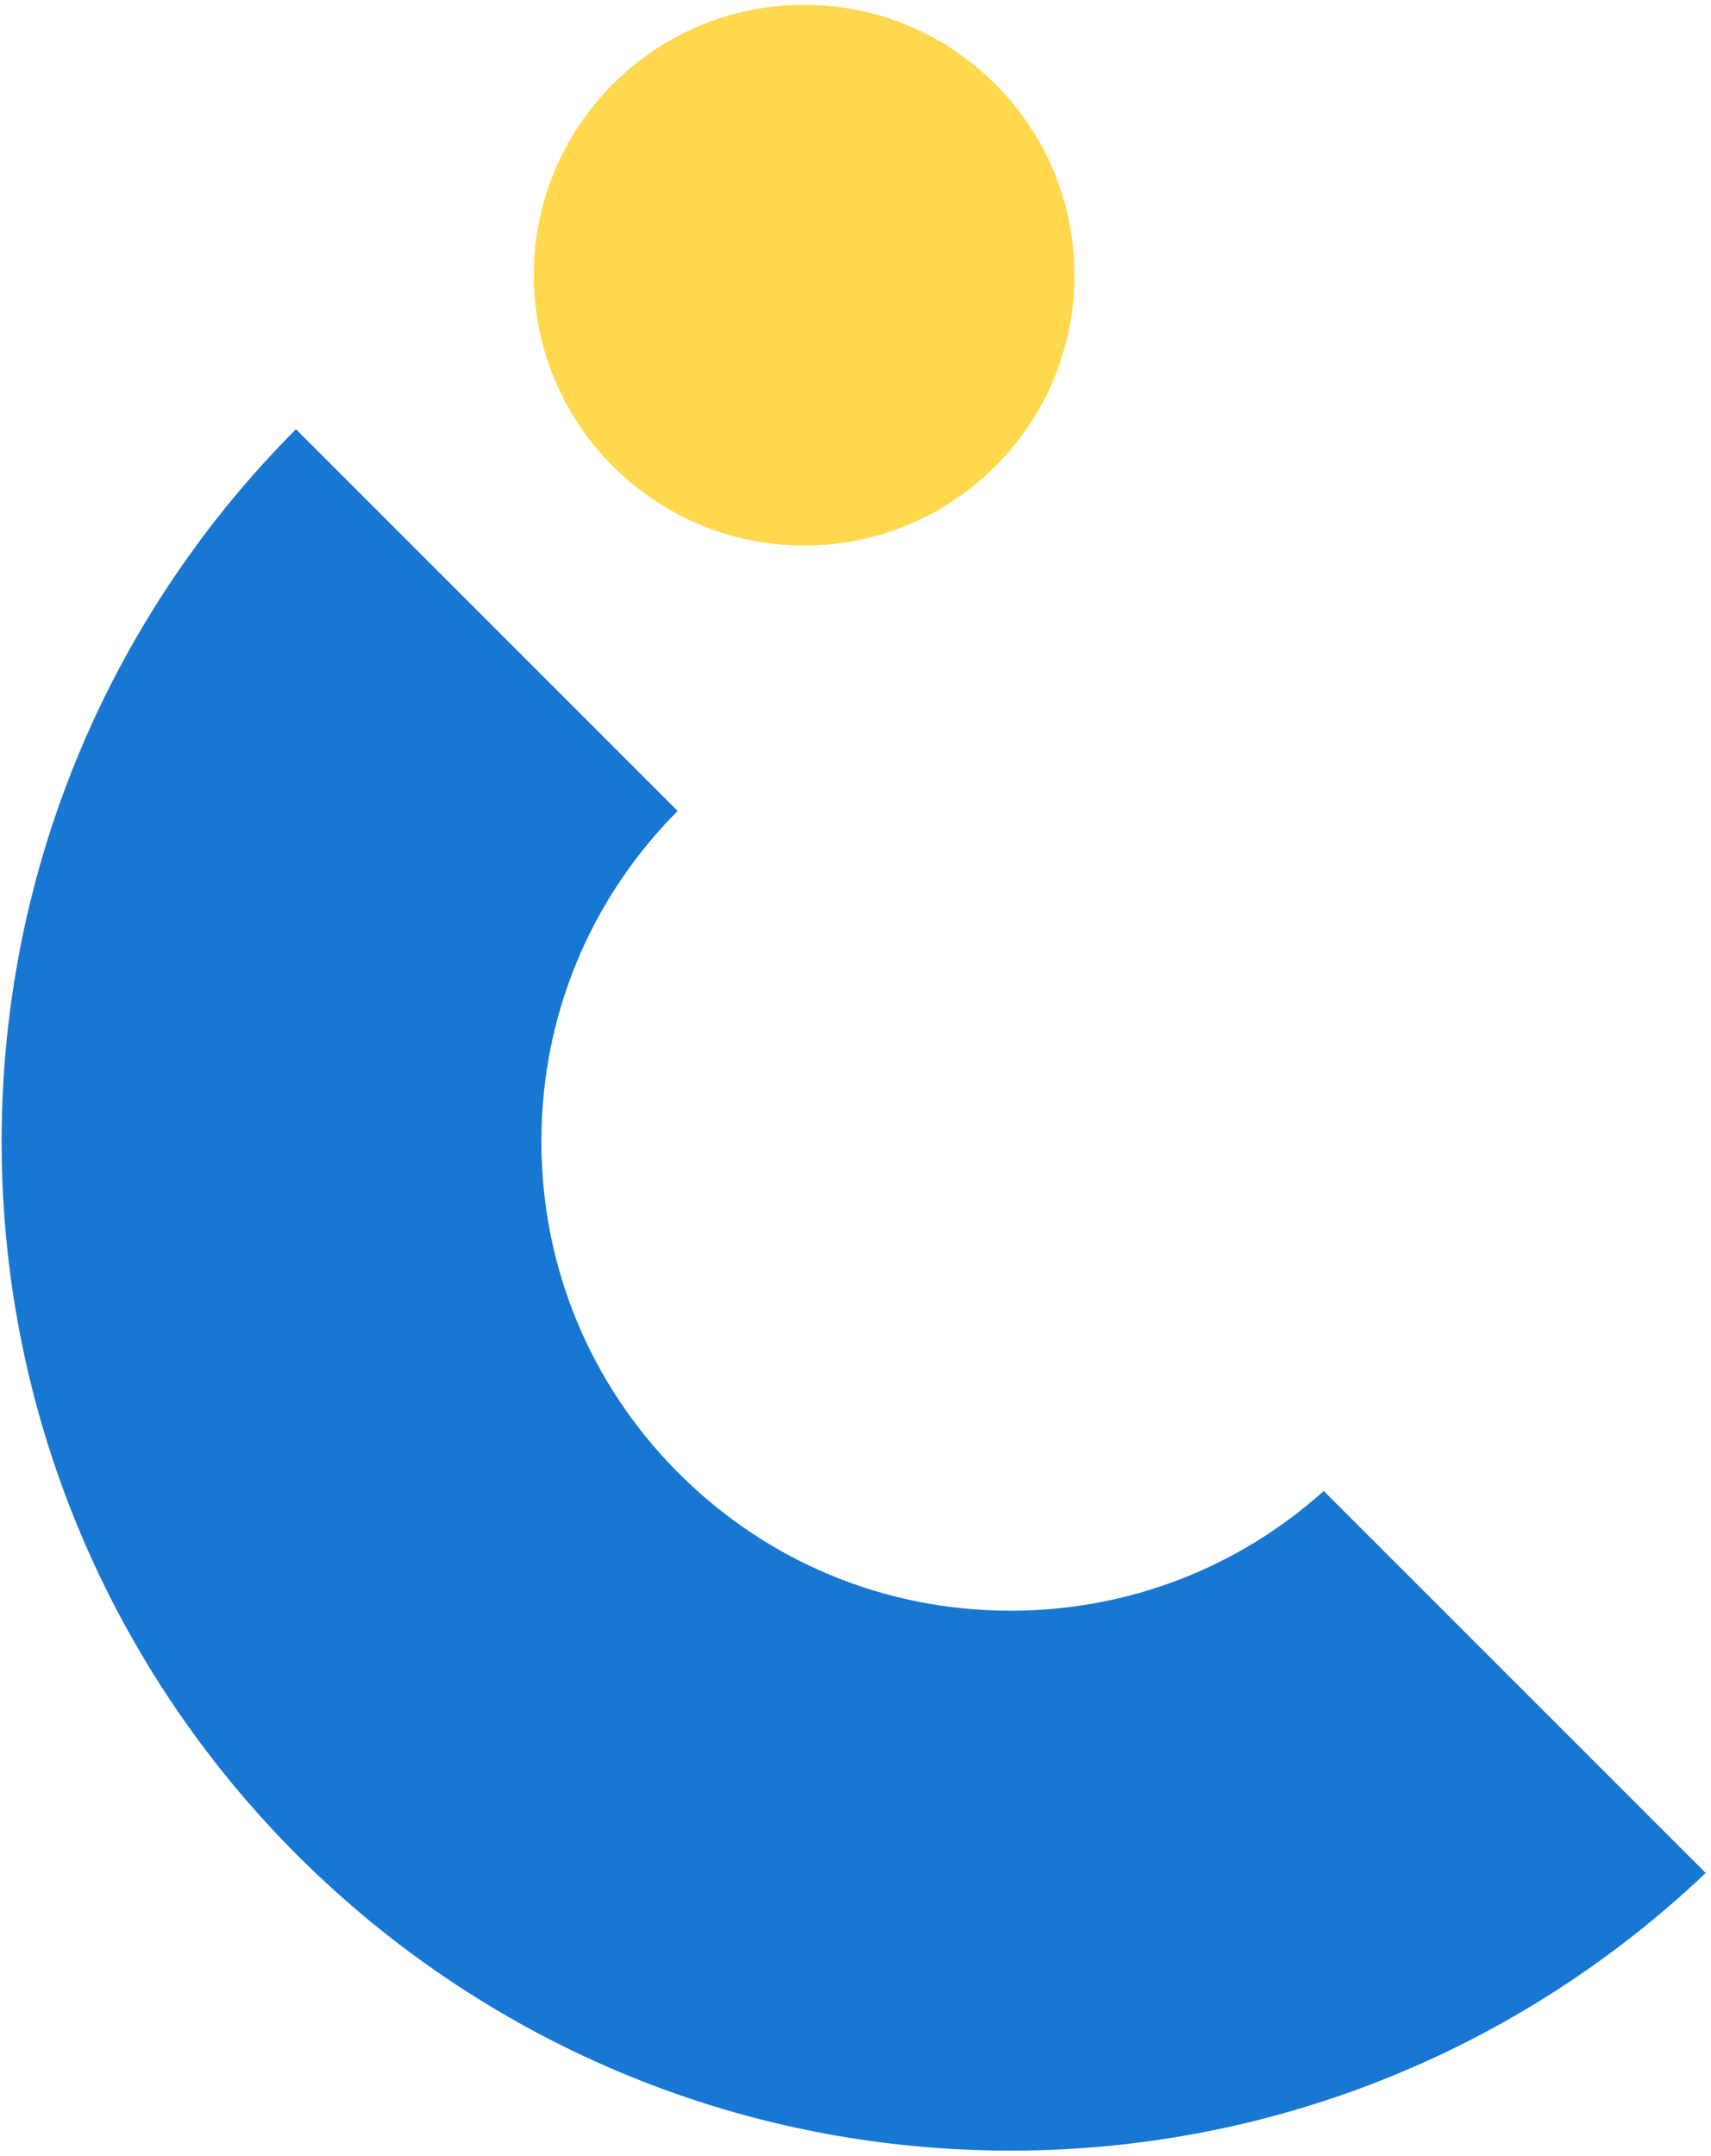 <?xml version="1.0" encoding="UTF-8"?>
<svg xmlns="http://www.w3.org/2000/svg" width="246" height="310" viewBox="0 0 246 310" fill="none">
  <path d="M145.29 231.568C127.267 231.568 110.332 224.553 97.592 211.812C84.852 199.072 77.838 182.135 77.838 164.112C77.838 146.088 84.802 129.303 97.427 116.588L42.55 61.708C16.401 87.947 0.236 124.146 0.236 164.112C0.236 244.232 65.186 309.186 145.303 309.186C184.027 309.186 219.213 294.006 245.236 269.271L190.321 214.353C177.936 225.475 162.087 231.568 145.303 231.568" fill="#1777D3"></path>
  <path d="M154.484 39.562C154.484 61.035 137.072 78.433 115.612 78.433C94.151 78.433 76.74 61.022 76.74 39.562C76.74 18.101 94.151 0.69 115.612 0.69C137.072 0.69 154.484 18.101 154.484 39.562Z" fill="#FFD84D"></path>
</svg>
